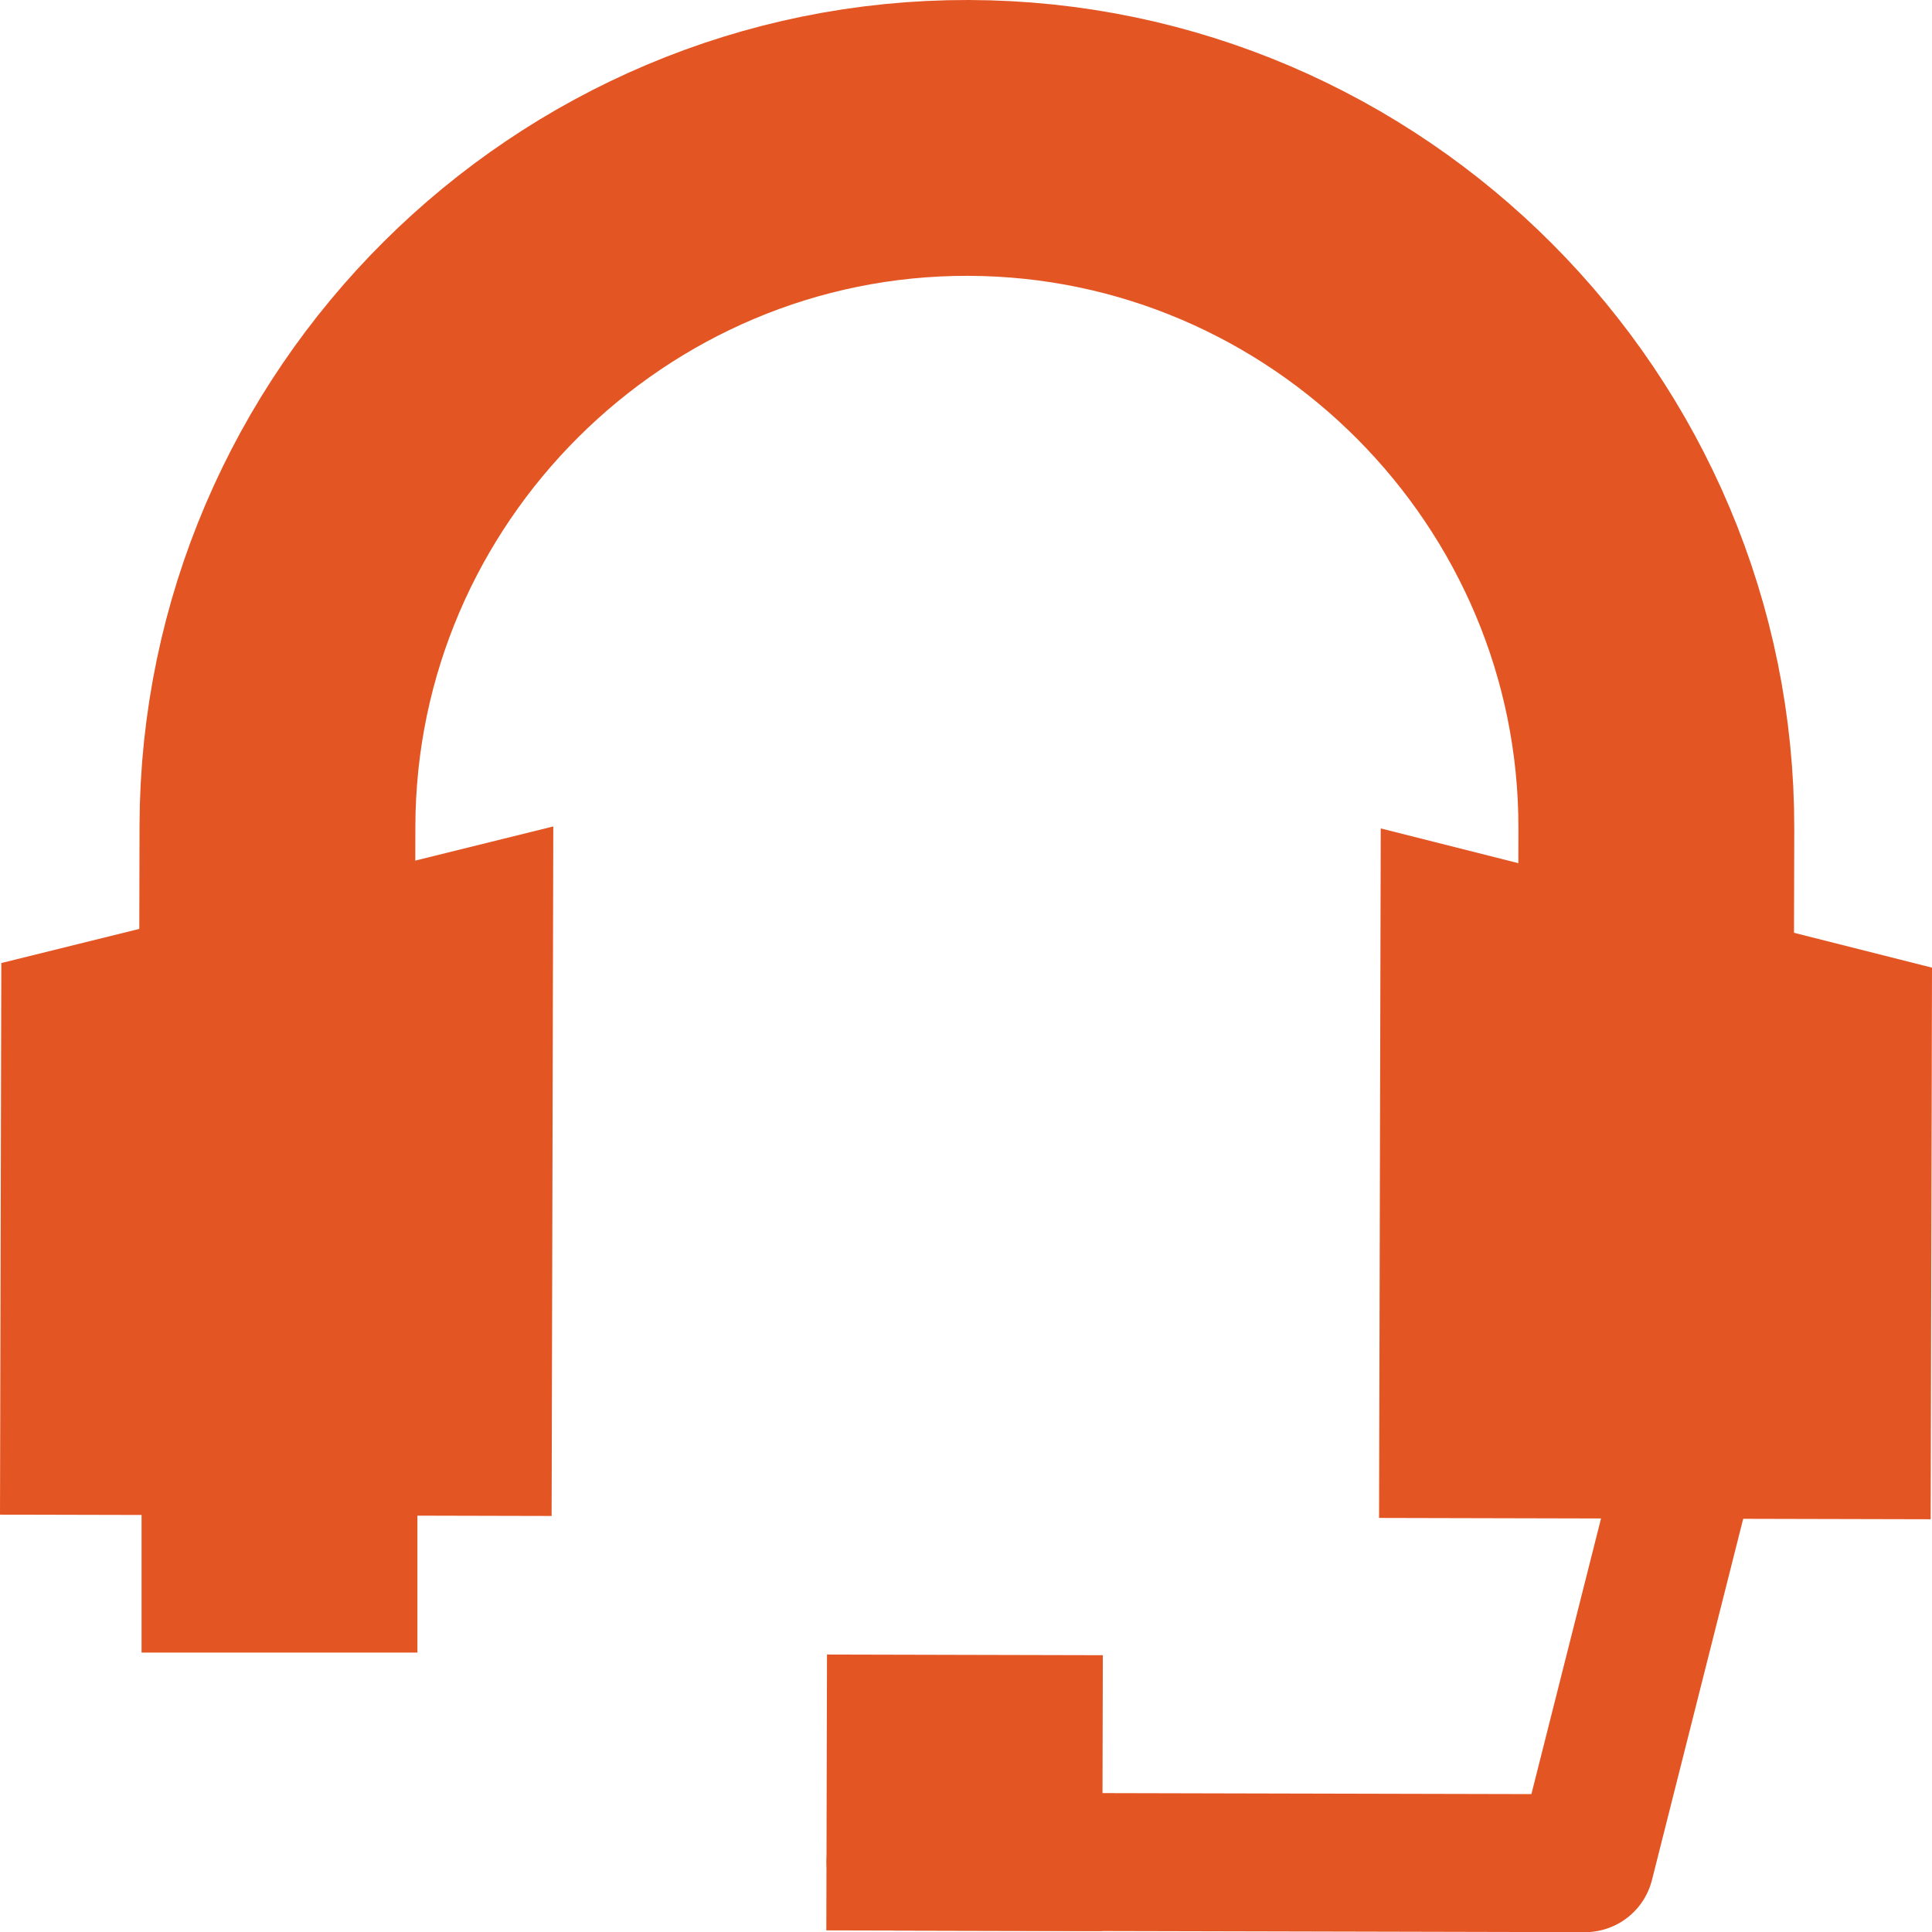 <svg xmlns="http://www.w3.org/2000/svg" width="323.17" height="323.2" viewBox="0 0 323.17 323.2"><defs><style>.a{fill:#e45524;}.b,.c{fill:none;stroke:#e45524;}.b{stroke-miterlimit:10;stroke-width:46.14px;}.c{stroke-linecap:round;stroke-linejoin:round;stroke-width:23.07px;}</style></defs><title>icon_support</title><polygon class="a" points="92.27 253.58 0 253.36 0.22 161.09 92.55 138.24 92.27 253.58"/><polygon class="a" points="322.95 254.13 230.68 253.91 230.96 138.57 323.17 161.86 322.95 254.13"/><path class="b" d="M46.25,207.33l.16-69.2C46.57,74.69,98.59,22.92,162,23.07h0c63.44.15,115.21,52.18,115.06,115.61l-.17,69.21"/><rect class="a" x="23.15" y="161.2" width="46.14" height="115.34" transform="matrix(1, 0, 0, 1, 0.53, -0.11)"/><polyline class="c" points="288.43 219.45 265.14 311.66 149.8 311.39"/><rect class="a" x="138.29" y="276.81" width="46.14" height="46.14" transform="translate(0.72 -0.39) rotate(0.14)"/></svg>
